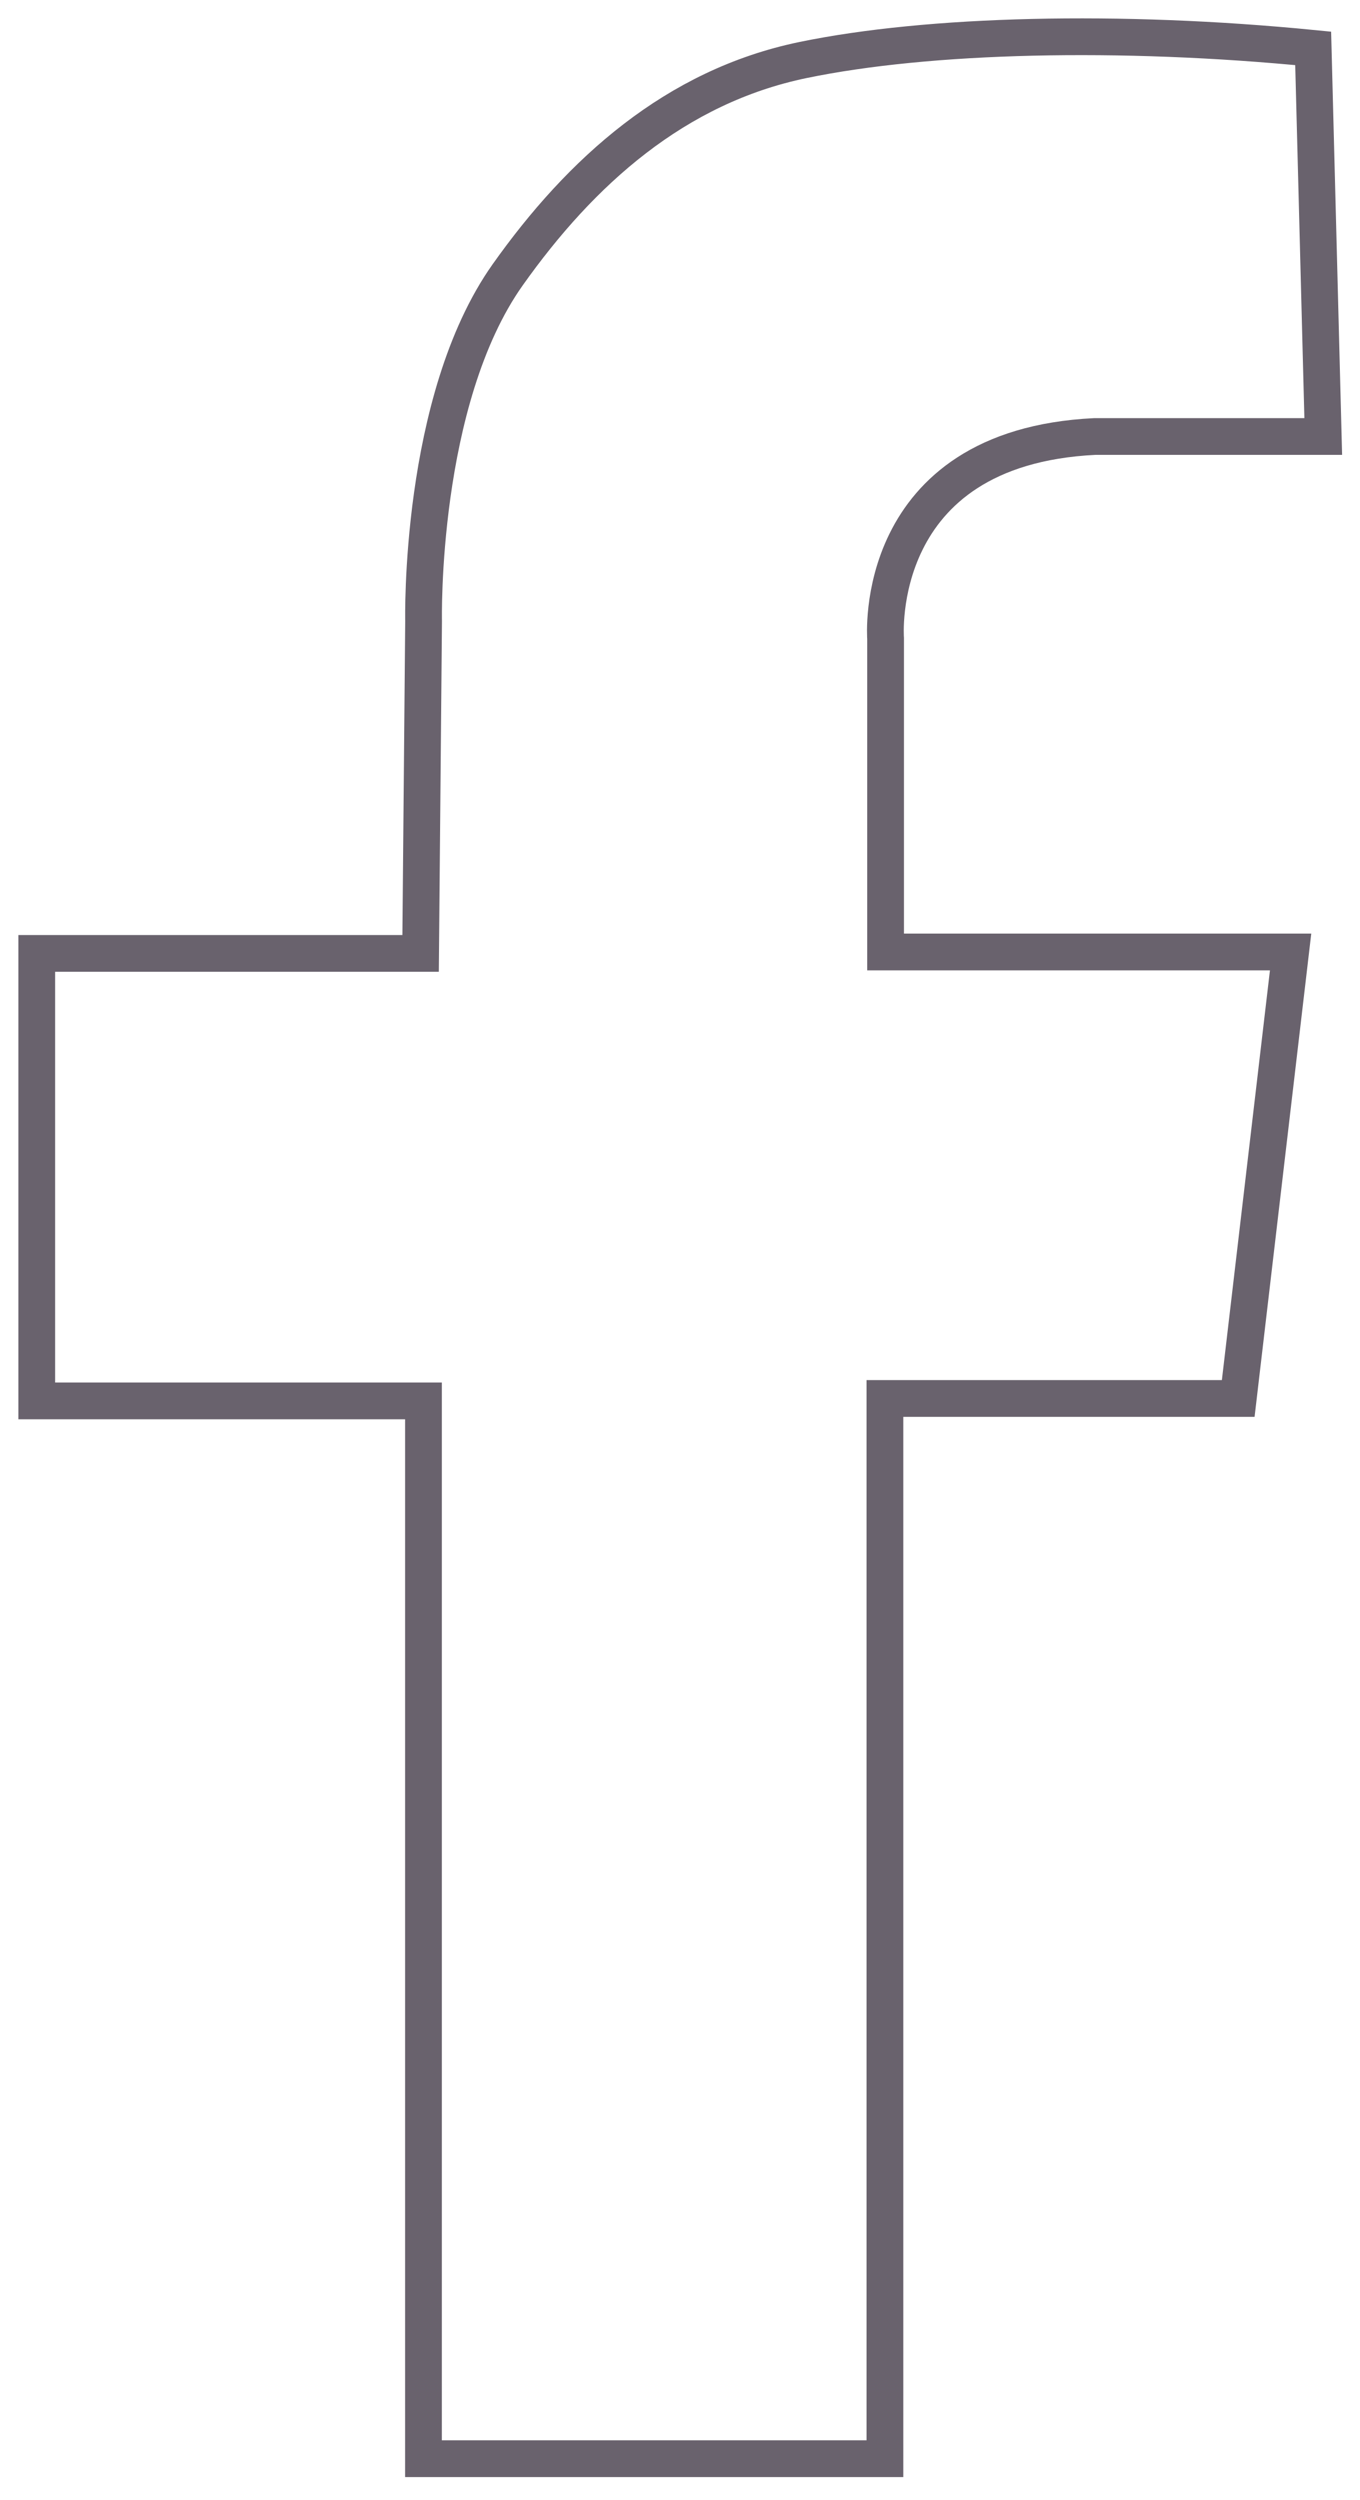 <svg width="37" height="68" viewBox="0 0 37 68" fill="none" xmlns="http://www.w3.org/2000/svg">
<path d="M29.784 11.874H36L35.726 1.316C30.455 0.796 25.256 0.928 21.851 1.632C18.372 2.351 15.799 4.669 13.81 7.478C11.39 10.897 11.524 16.896 11.524 16.896L11.443 25.935H1V38.108H11.521V66.882H24.075V38.042H33.687L35.112 25.896H24.093V17.368C24.093 17.368 23.684 12.172 29.784 11.874Z" stroke="#69626D"/>
</svg>
